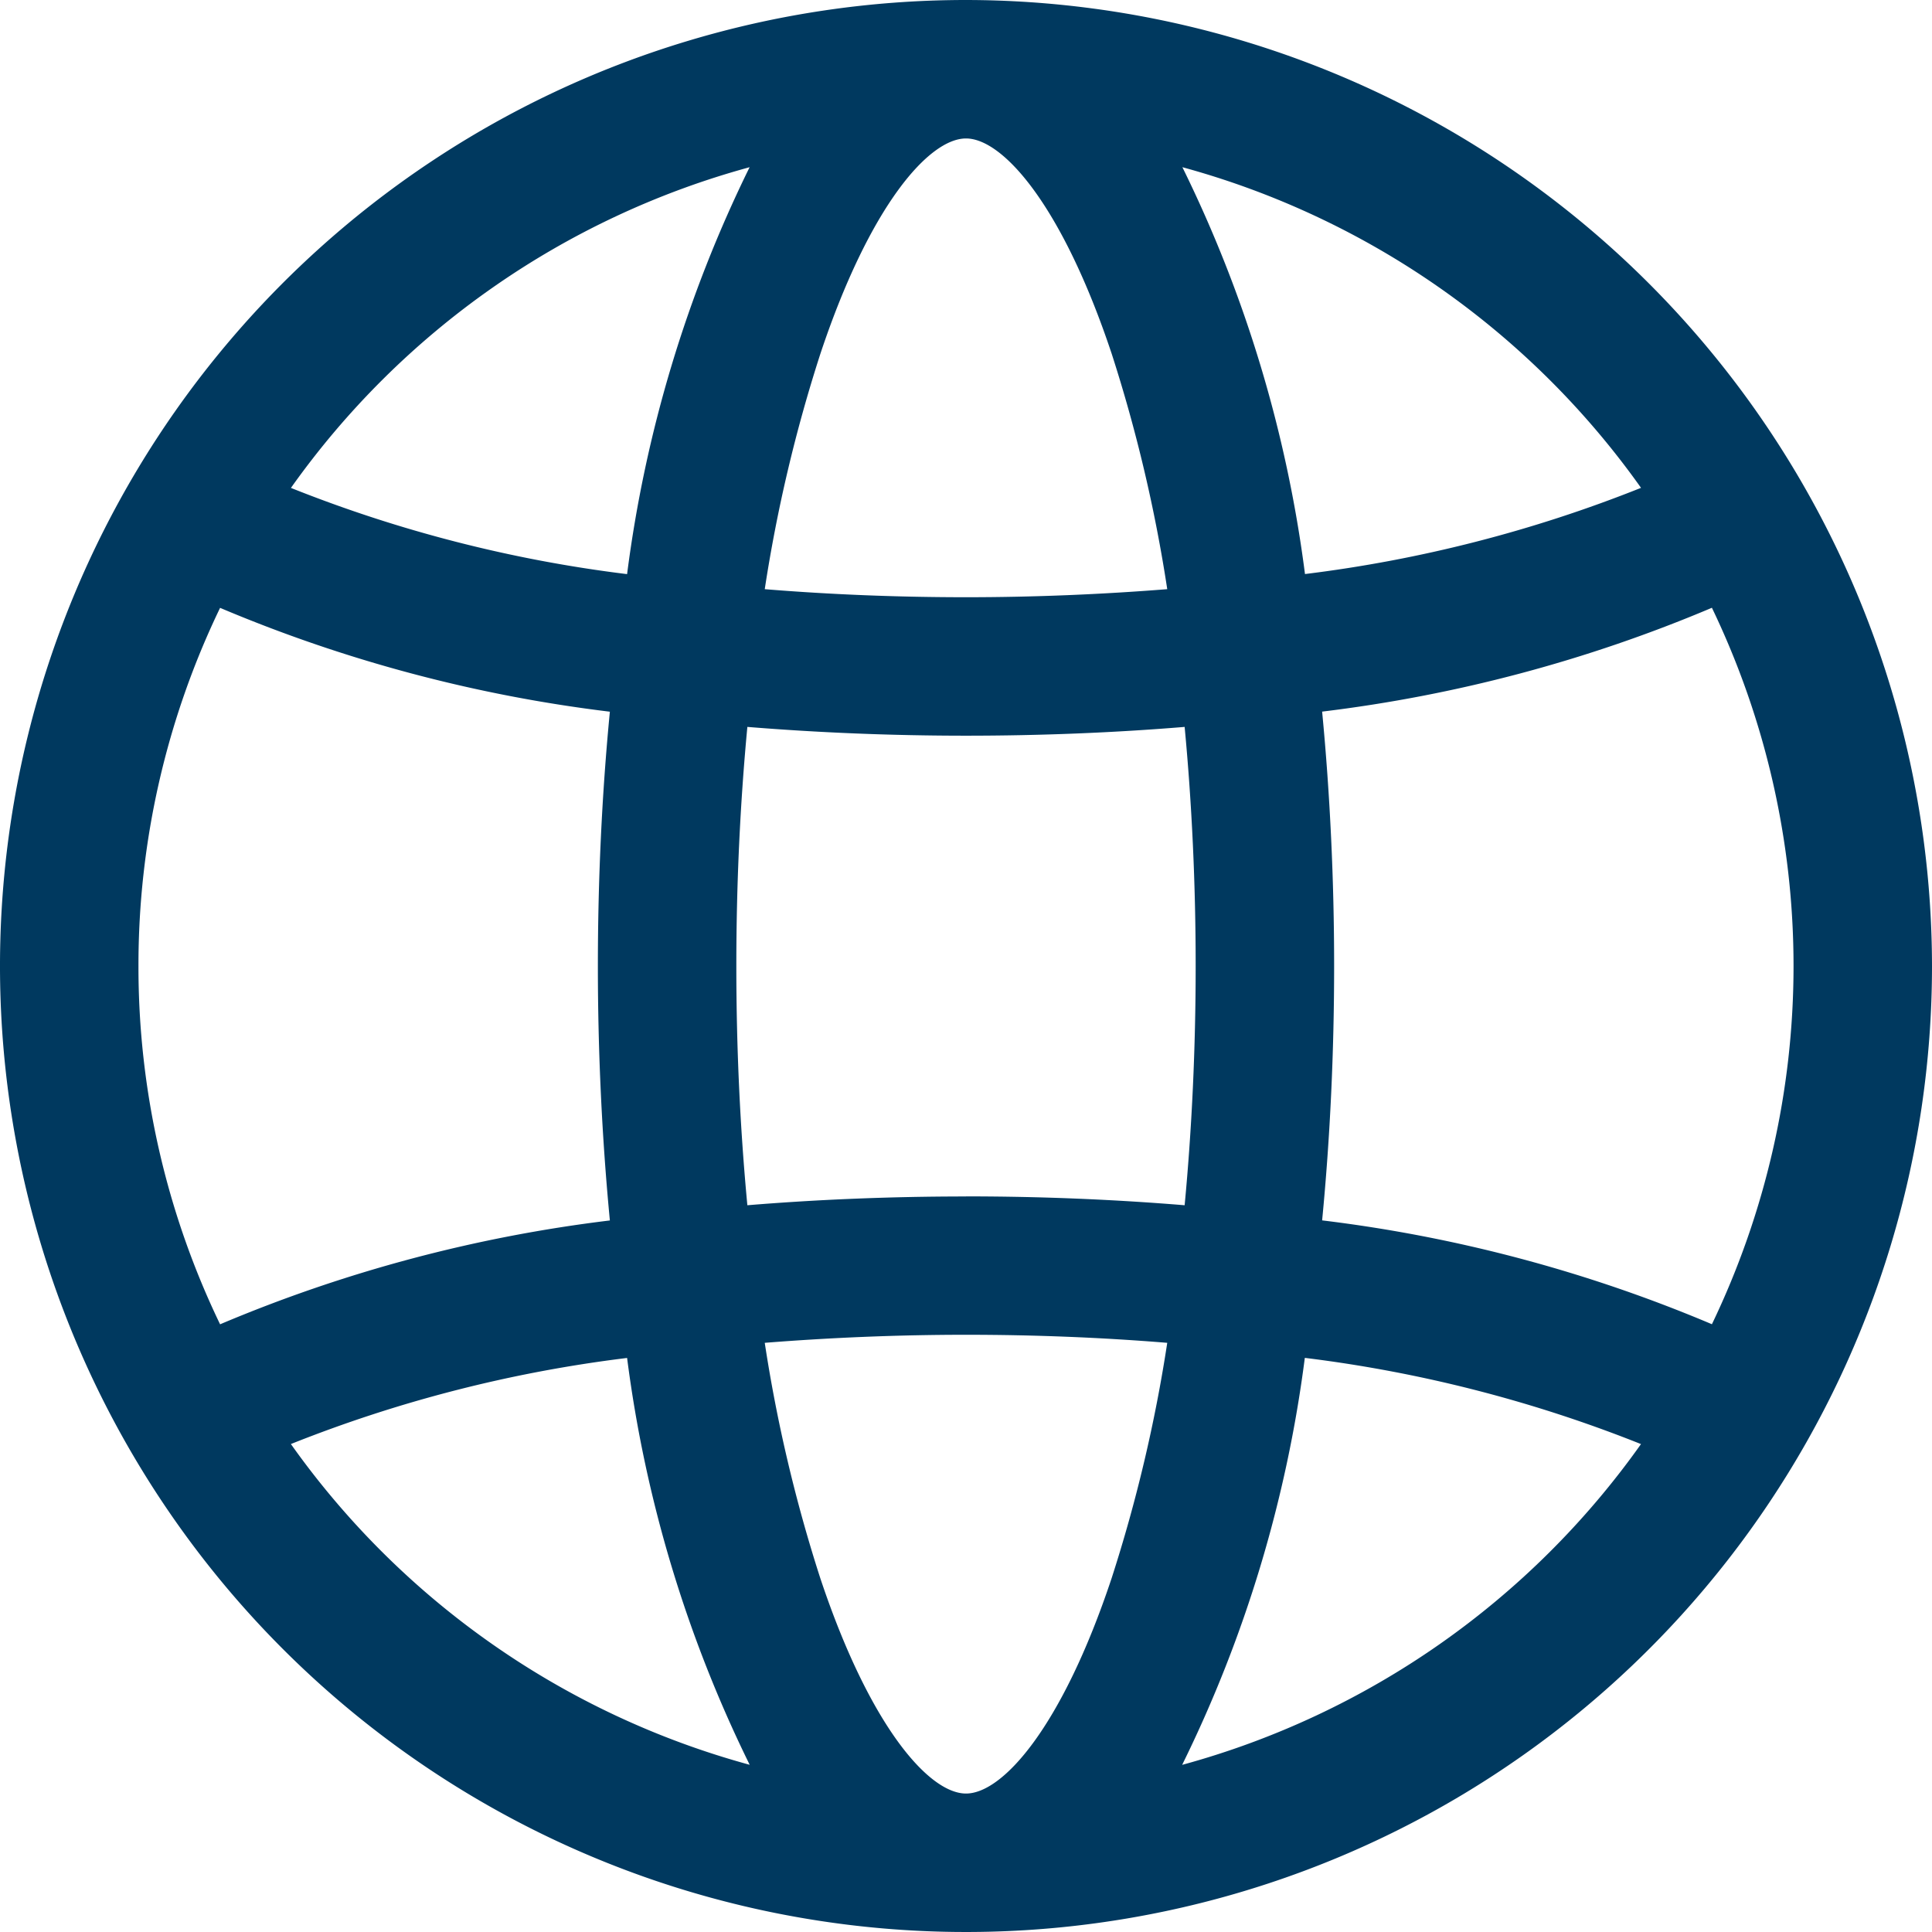 <svg xmlns="http://www.w3.org/2000/svg" width="24" height="24" viewBox="0 0 24 24"><g transform="translate(-1134 -555)"><path d="M12,0A12,12,0,1,0,24,12,12.014,12.014,0,0,0,12,0Zm0,22.28c-.457,0-1.194-.827-1.81-2.675A18.674,18.674,0,0,1,9.5,16.681c.809-.064,1.647-.1,2.5-.1s1.692.034,2.5.1a18.673,18.673,0,0,1-.691,2.924C13.194,21.453,12.457,22.28,12,22.28Zm0-7.417c-.93,0-1.84.037-2.716.109-.09-.953-.137-1.95-.137-2.971s.047-2.018.137-2.971c.876.071,1.786.109,2.716.109s1.84-.037,2.716-.109c.09.953.137,1.95.137,2.971s-.047,2.018-.137,2.971C13.84,14.9,12.93,14.862,12,14.862ZM1.72,12A10.219,10.219,0,0,1,2.734,7.551a17.992,17.992,0,0,0,4.842,1.29c-.1,1.033-.149,2.1-.149,3.16s.05,2.127.149,3.16a17.982,17.982,0,0,0-4.842,1.29A10.221,10.221,0,0,1,1.72,12ZM12,1.72c.457,0,1.194.827,1.81,2.675A18.673,18.673,0,0,1,14.5,7.319c-.809.064-1.648.1-2.5.1s-1.692-.034-2.5-.1a18.67,18.67,0,0,1,.691-2.924C10.806,2.547,11.543,1.72,12,1.72Zm4.424,7.12a17.984,17.984,0,0,0,4.842-1.29,10.272,10.272,0,0,1,0,8.9,17.992,17.992,0,0,0-4.842-1.29c.1-1.032.149-2.1.149-3.16S16.523,9.873,16.424,8.84Zm3.962-2.78a16.776,16.776,0,0,1-4.175,1.071,16.074,16.074,0,0,0-1.523-5.054A10.315,10.315,0,0,1,20.386,6.061ZM9.312,2.077A16.074,16.074,0,0,0,7.79,7.132,16.785,16.785,0,0,1,3.614,6.061,10.313,10.313,0,0,1,9.312,2.077Zm-5.7,15.862A16.777,16.777,0,0,1,7.79,16.869a16.074,16.074,0,0,0,1.523,5.054A10.313,10.313,0,0,1,3.614,17.939Zm11.074,3.983a16.071,16.071,0,0,0,1.523-5.054,16.78,16.78,0,0,1,4.176,1.071A10.314,10.314,0,0,1,14.688,21.923Z" transform="translate(1134 555)" fill="#00395f"/></g></svg>